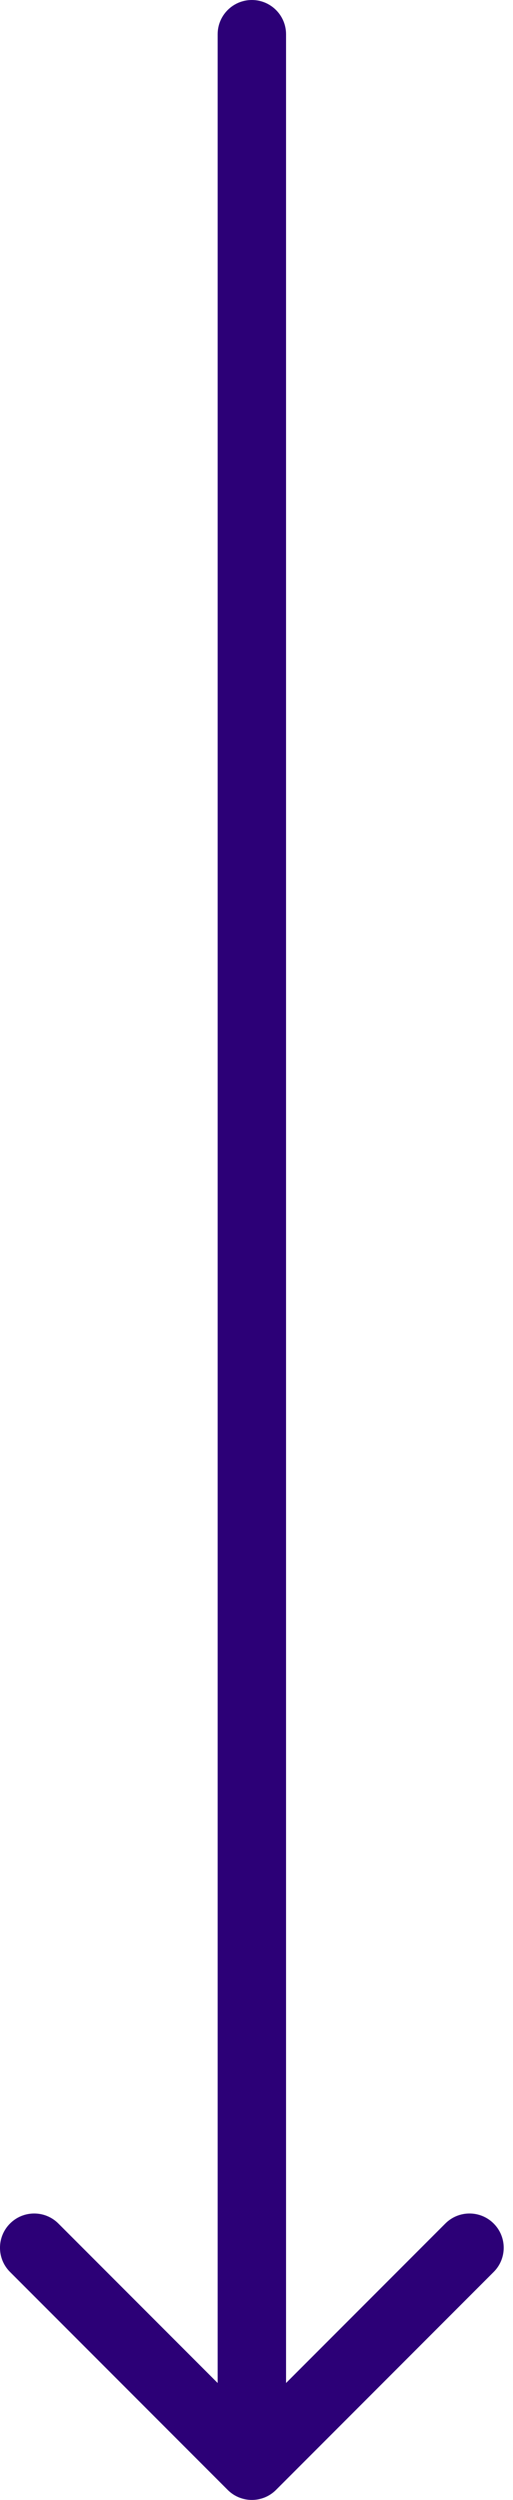 <svg width="15" height="73" viewBox="0 0 15 73" fill="none" xmlns="http://www.w3.org/2000/svg">
<path d="M8.364 1C8.364 0.448 7.916 2.41411e-08 7.364 0C6.812 -2.41411e-08 6.364 0.448 6.364 1L7.364 1L8.364 1ZM6.657 72.707C7.047 73.098 7.681 73.098 8.071 72.707L14.435 66.343C14.826 65.953 14.826 65.32 14.435 64.929C14.045 64.538 13.411 64.538 13.021 64.929L7.364 70.586L1.707 64.929C1.317 64.538 0.683 64.538 0.293 64.929C-0.098 65.32 -0.098 65.953 0.293 66.343L6.657 72.707ZM7.364 1L6.364 1L6.364 72L7.364 72L8.364 72L8.364 1L7.364 1Z" fill="#2C0077"/>
</svg>
